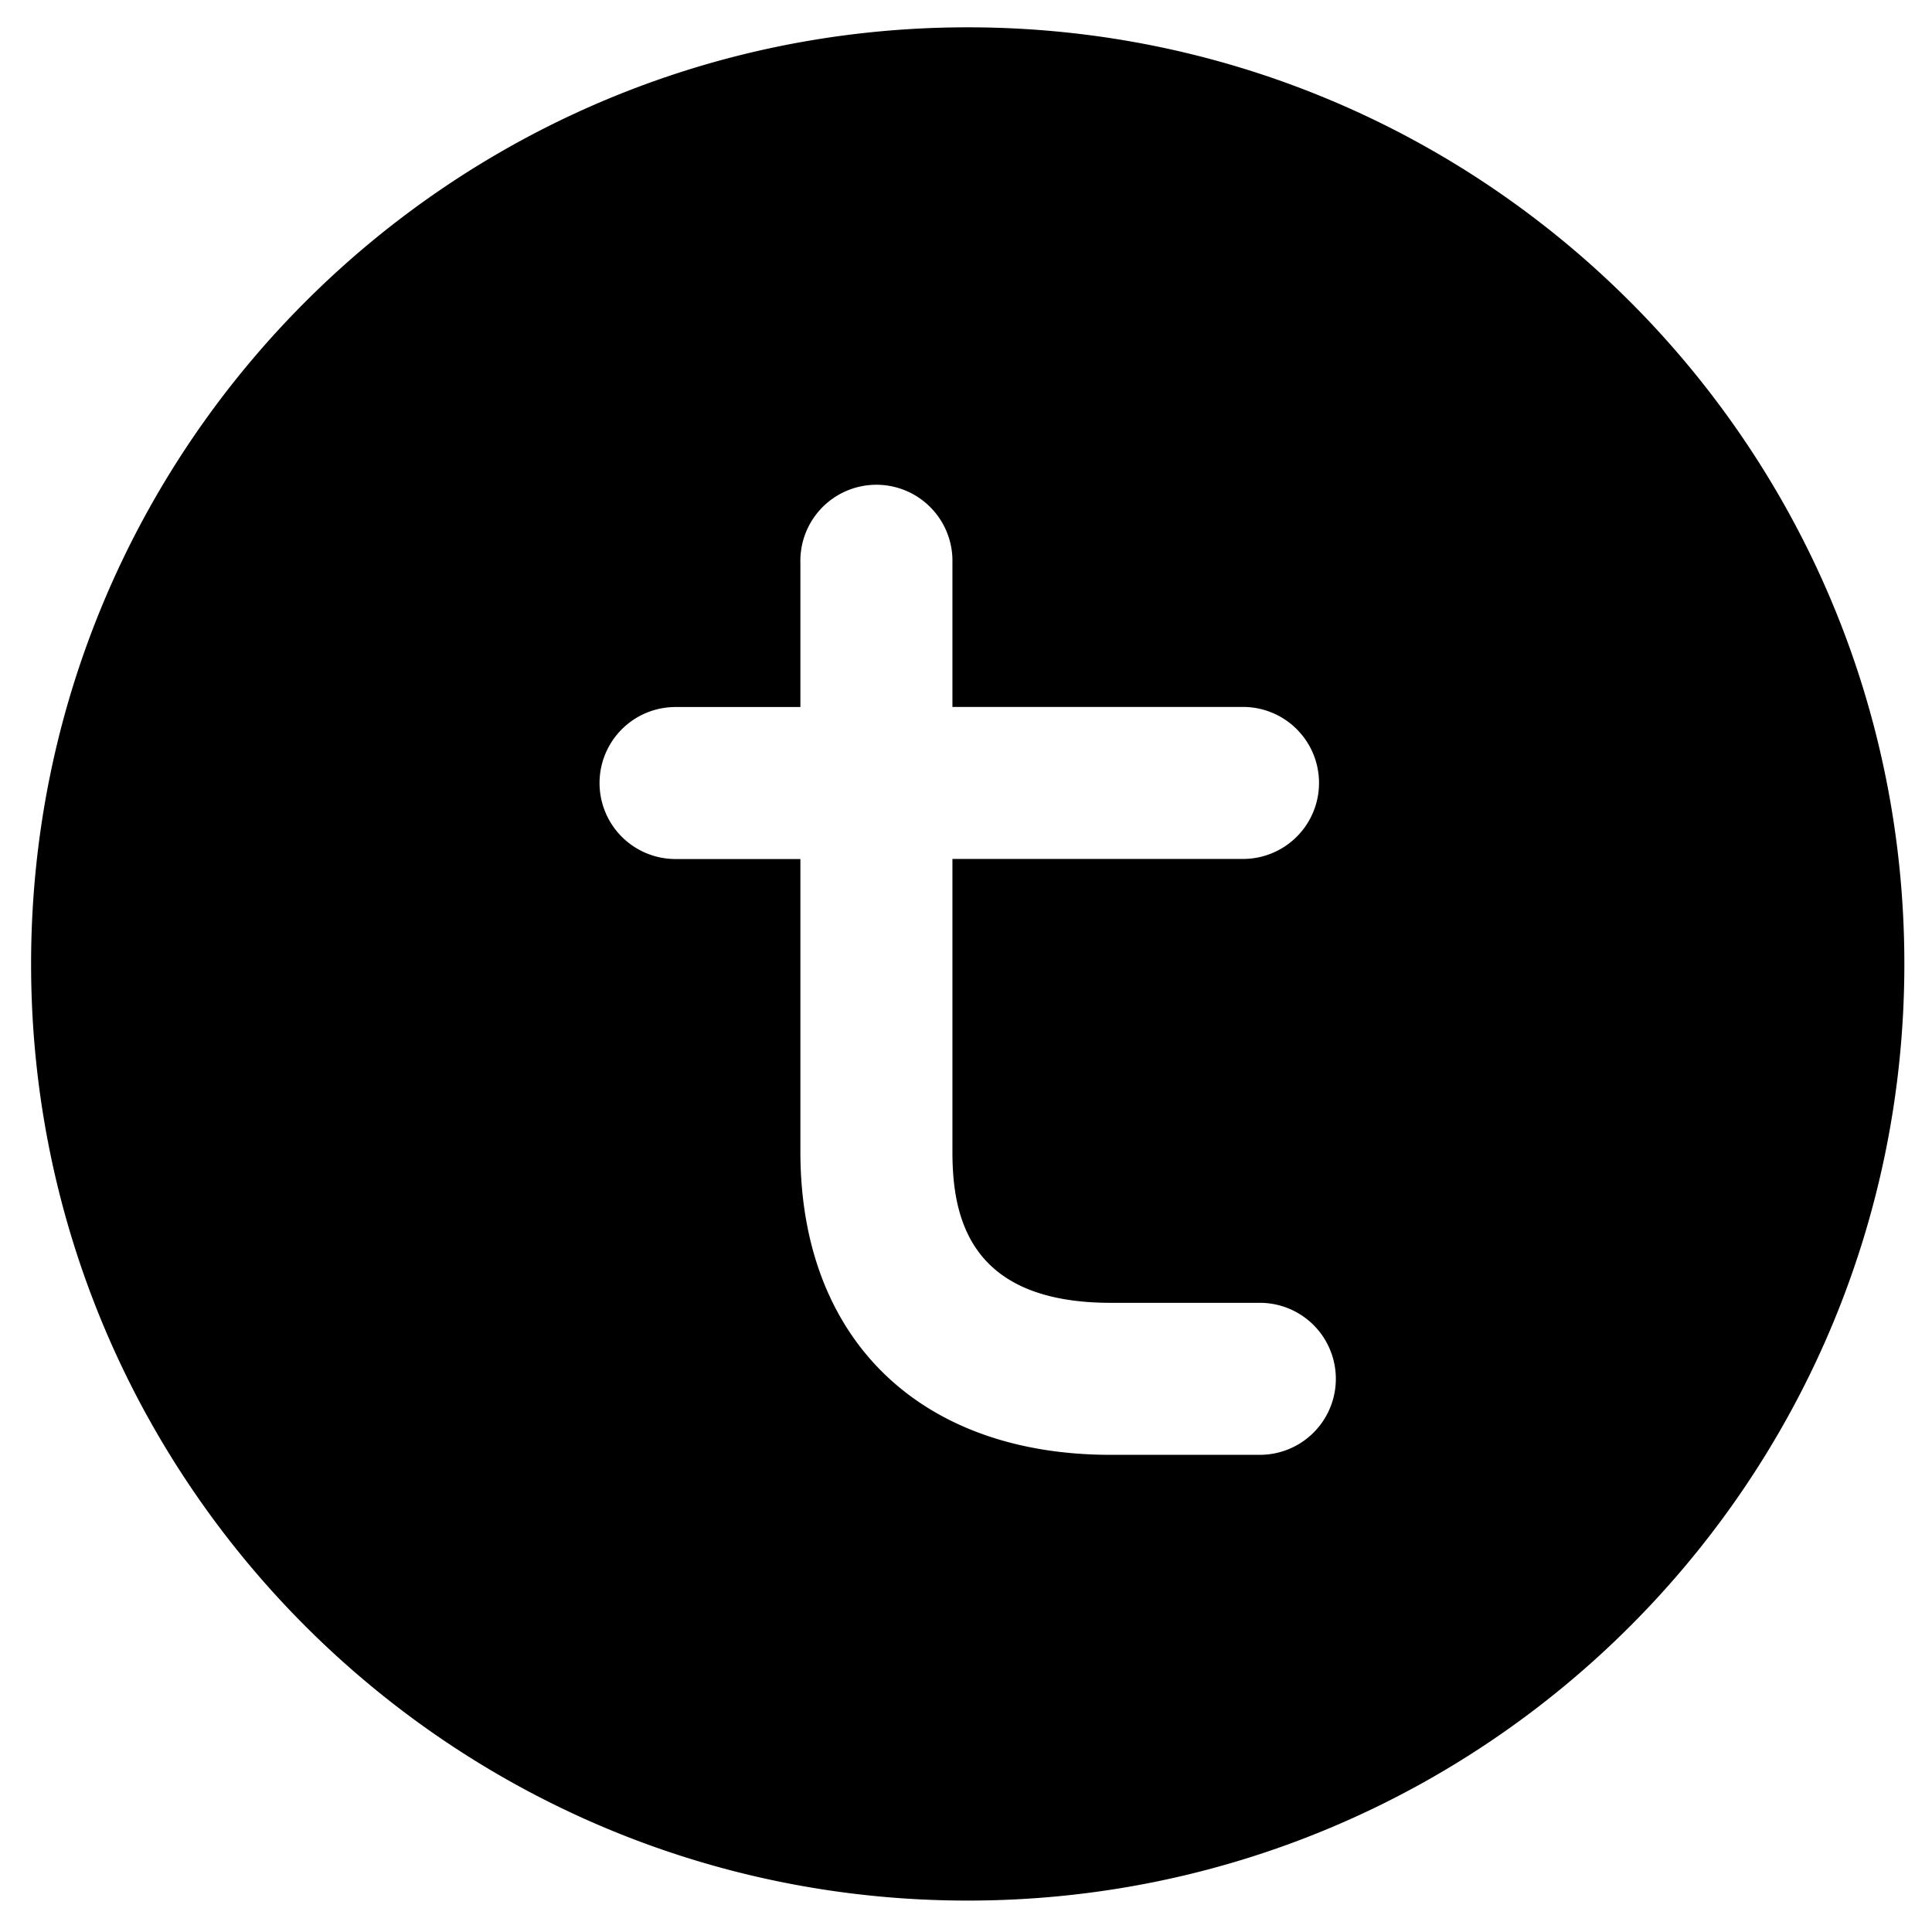 <svg id="Capa_1" data-name="Capa 1" xmlns="http://www.w3.org/2000/svg" viewBox="0 0 649.97 649.9"><path d="M325.57,9.19c-174,0-315.11,141.08-315.11,315.11S151.54,639.4,325.57,639.4s315.1-141.07,315.1-315.1S499.59,9.19,325.57,9.19Zm98.27,480.25H373.68c-64.4,0-104.41-39.07-104.41-101.95V289h-42a25.57,25.57,0,0,1,0-51.14h42V189.17a25.58,25.58,0,1,1,51.15,0v48.66h97.76a25.57,25.57,0,0,1,0,51.14H320.42v98.52c0,21.81,5.53,50.81,53.26,50.81h50.16a25.57,25.57,0,1,1,0,51.14Z"/></svg>